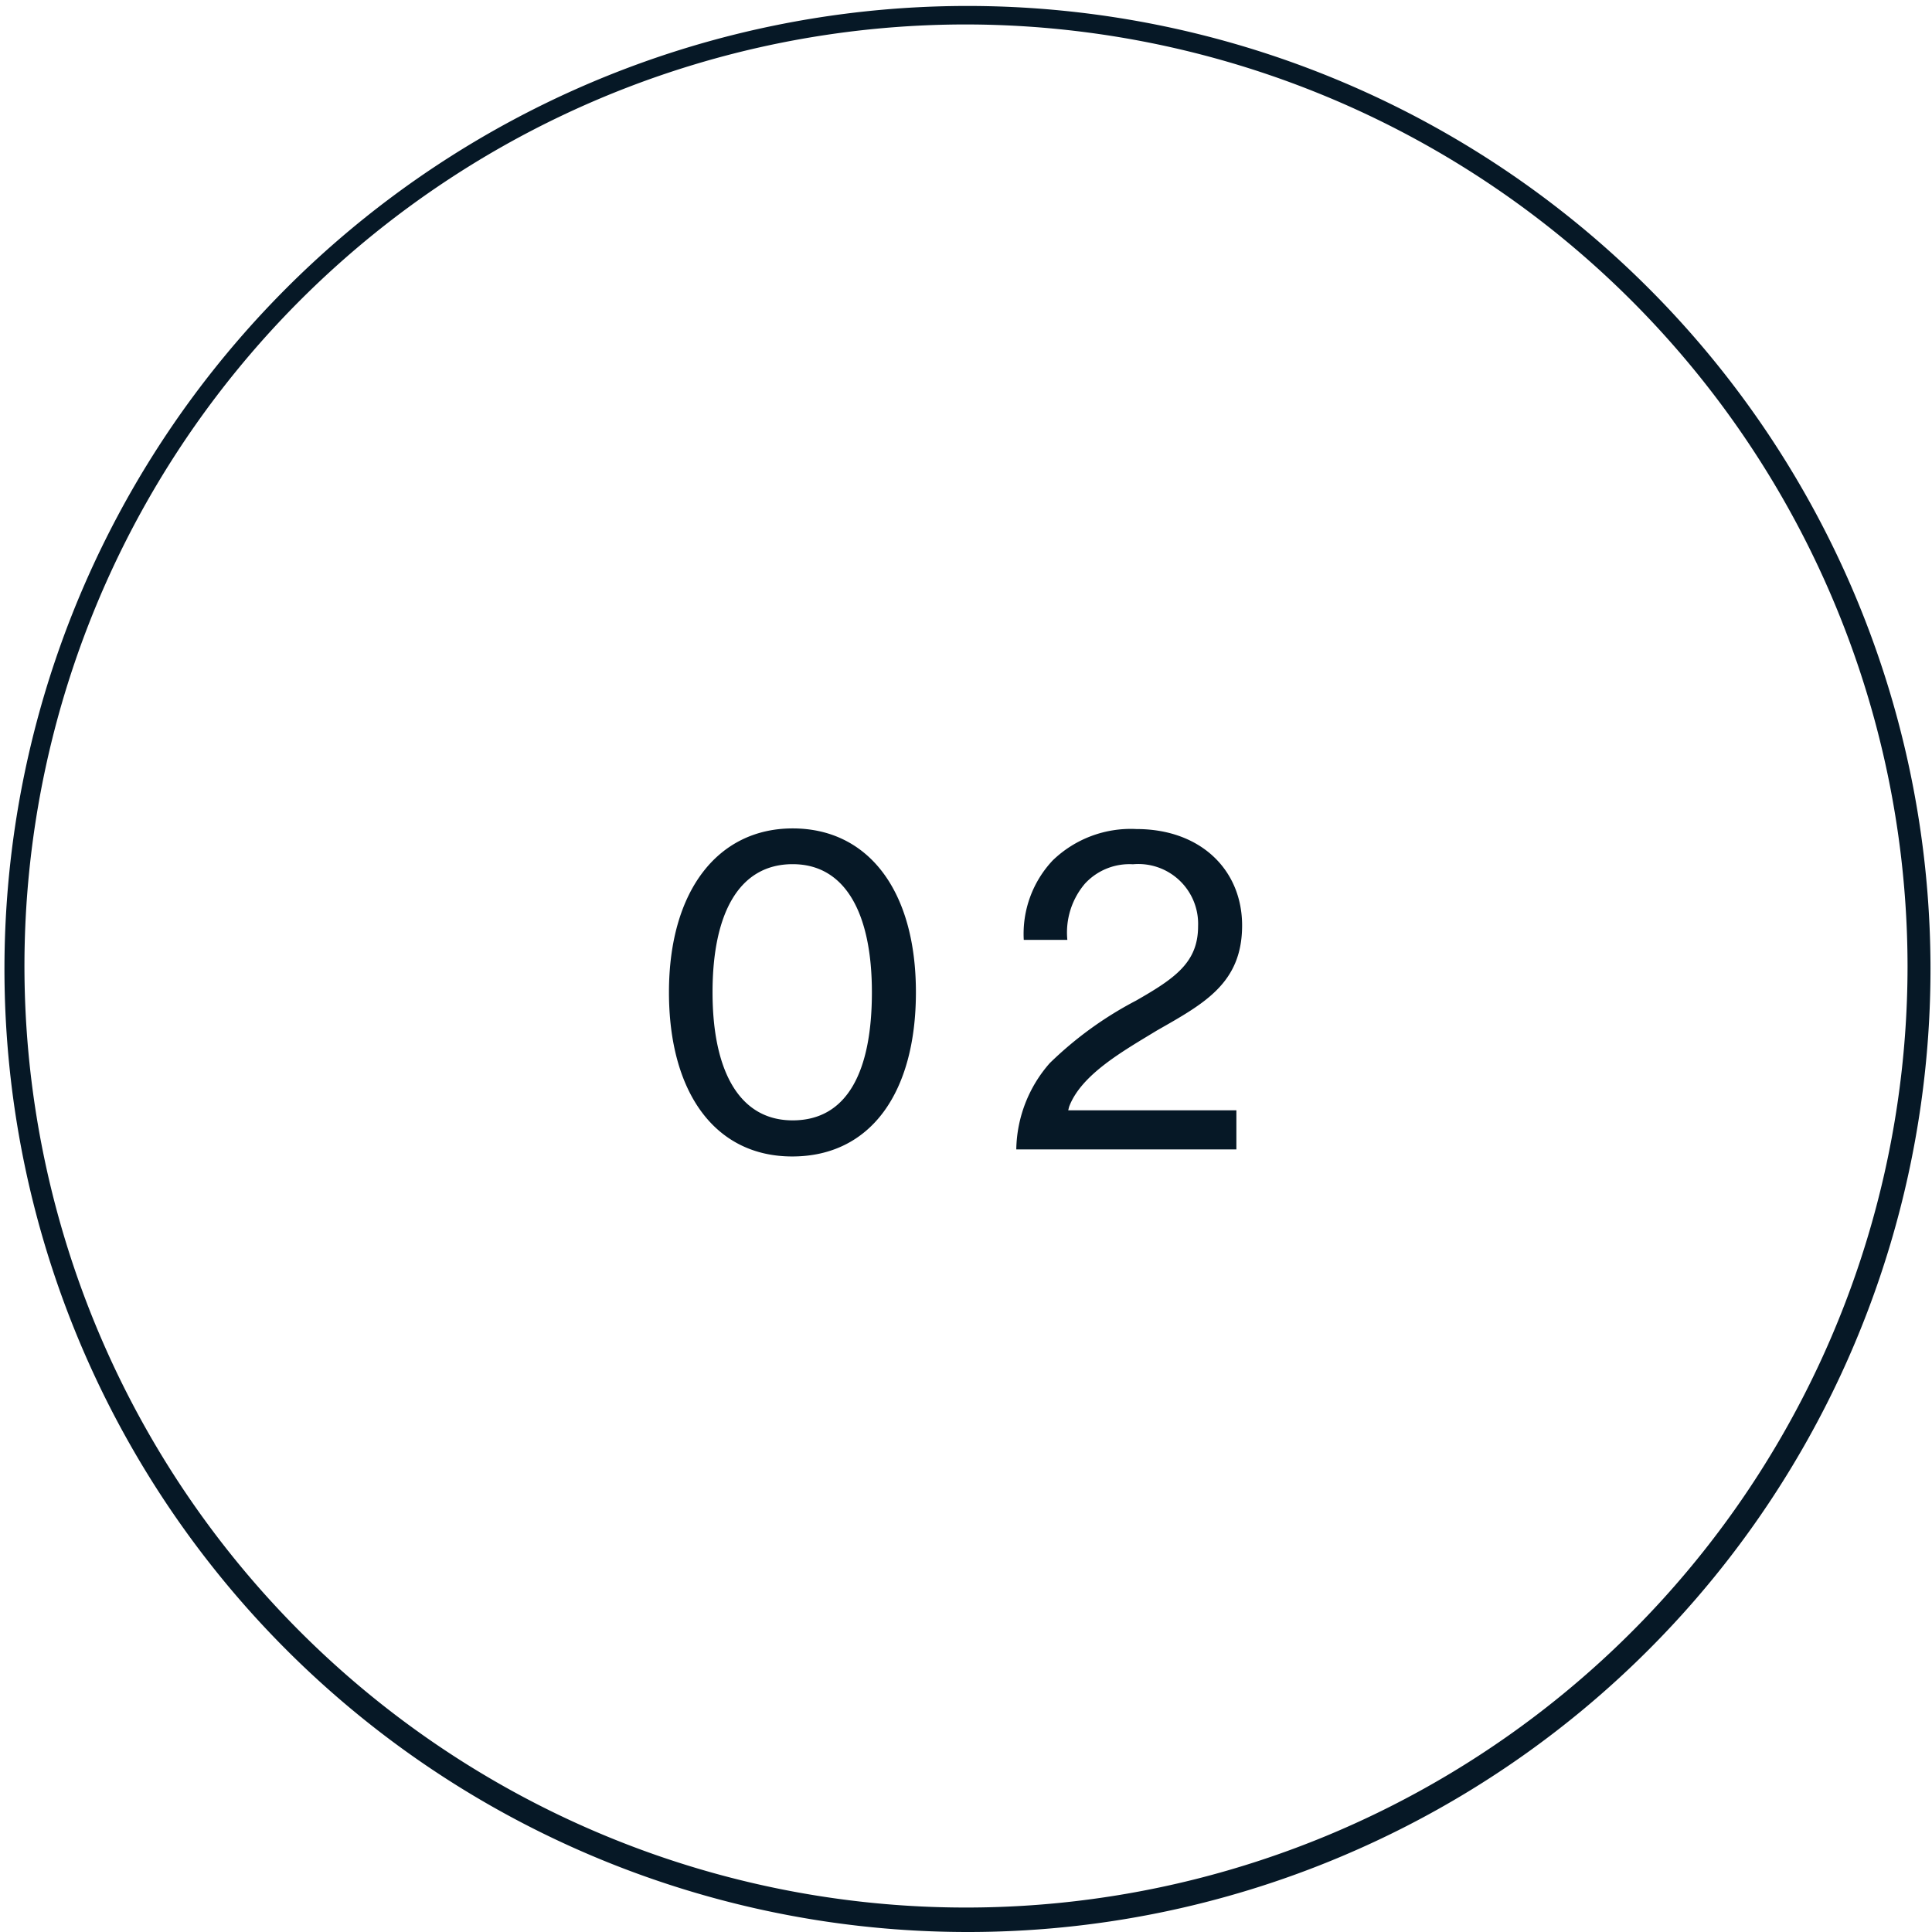 <svg xmlns="http://www.w3.org/2000/svg" width="79" height="79" viewBox="0 0 79 79"><g transform="translate(-410 -1384)"><path d="M-6.606.288c3.222,0,5.058-2.628,5.058-6.714,0-4.176-1.962-6.7-5.04-6.7-3.06,0-5.058,2.556-5.058,6.7C-11.646-2.34-9.774.288-6.606.288Zm.018-1.476c-2.2,0-3.276-2.052-3.276-5.238,0-3.222,1.08-5.238,3.276-5.238,2.178,0,3.24,2.052,3.24,5.238C-3.348-3.186-4.356-1.188-6.588-1.188ZM2.556,0h9V-1.6H4.68l.036-.144c.5-1.332,2.25-2.3,3.582-3.114,1.926-1.1,3.492-1.926,3.492-4.3,0-2.268-1.692-3.942-4.32-3.942a4.589,4.589,0,0,0-3.42,1.278A4.38,4.38,0,0,0,2.862-8.568H4.644a3.082,3.082,0,0,1,.72-2.3,2.471,2.471,0,0,1,1.962-.792A2.445,2.445,0,0,1,9.99-9.126C9.99-7.65,9.054-7,7.452-6.084A14.973,14.973,0,0,0,3.924-3.528,5.472,5.472,0,0,0,2.556,0Z" transform="translate(449 1431)" fill="#061826"/><path d="M141.519,1611.353a39.378,39.378,0,1,1,15.375-3.1A39.256,39.256,0,0,1,141.519,1611.353Zm0-78a38.5,38.5,0,1,0,38.5,38.5A38.545,38.545,0,0,0,141.519,1533.353Z" transform="translate(307.981 -148.353)" fill="#061826"/></g></svg>
